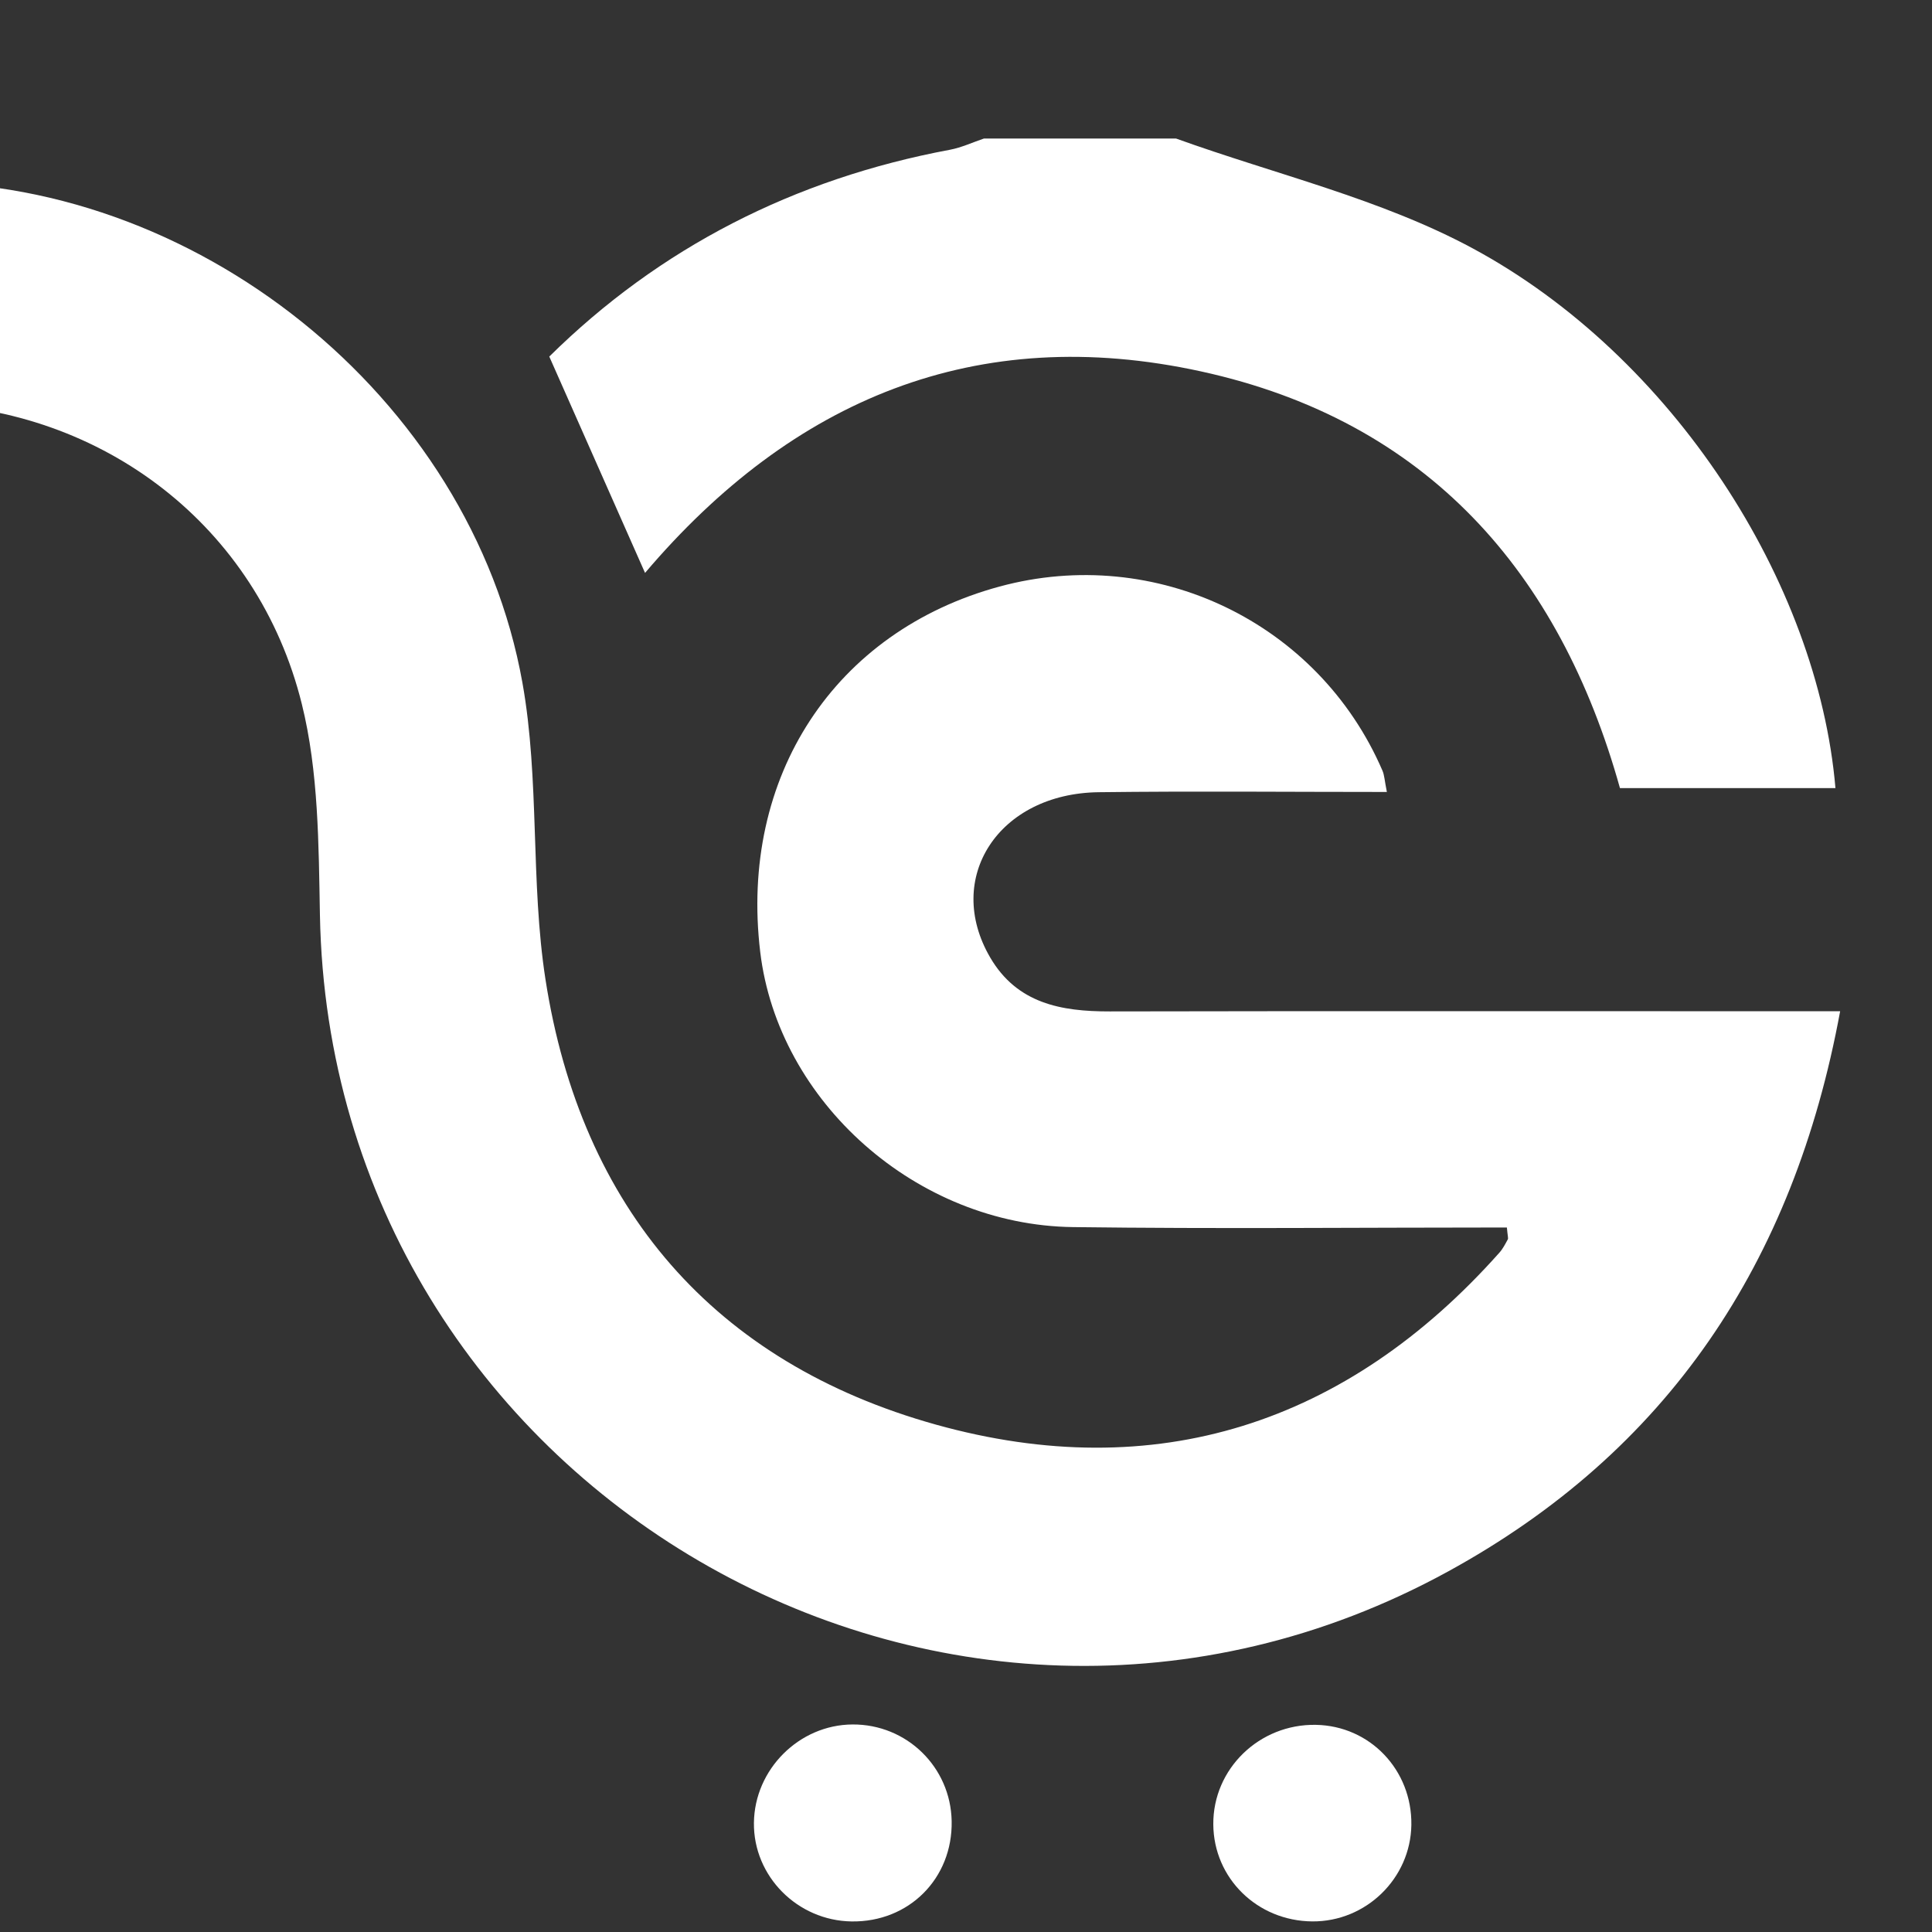 <svg version="1.2" baseProfile="tiny-ps" xmlns="http://www.w3.org/2000/svg" viewBox="0 0 1260 1260">
	<rect x="0" y="0" width="1260" height="1260" fill="#333333" stroke="none"/>
	<title>Vektorový inteligentní objekt-ai</title>
	<style>
		tspan { white-space:pre }
		.shp0 { fill: #fff }
	</style>
	<g id="Vrstva 1">
		<path id="&lt;Path&gt;" class="shp0" d="M767.02 90.36C831.8 113.73 900.6 129.68 960.54 162.02C1090.87 232.34 1185.54 379.59 1197.03 513.97C1151.11 513.97 1105.3 513.97 1056.49 513.97C1017.18 373.4 931 274.48 783.22 242.21C636.88 210.25 516.94 260.3 420.68 373.64C400.17 327.3 379.87 281.43 358.23 232.54C430 161.68 517.81 116.67 619.5 97.67C627.08 96.25 634.29 92.84 641.66 90.36C683.45 90.36 725.23 90.36 767.02 90.36Z" />
		<path id="&lt;Path&gt;" class="shp0" d="M982.75 800.54C887.65 800.54 793.67 801.5 699.72 800.28C597.74 798.94 507.51 718.54 495.8 620.86C482.1 506.57 544.22 411.73 651.91 382.52C753.71 354.9 859.87 405.9 901.59 502.56C902.88 505.54 902.98 509.03 904.48 516.5C840.84 516.5 778.66 515.89 716.5 516.66C651.32 517.48 615.5 572.51 645.74 624.39C663.25 654.42 692 659.68 723.68 659.62C868.76 659.33 1013.83 659.5 1158.91 659.5C1171.41 659.5 1183.91 659.5 1200.09 659.5C1169.76 824.03 1087.3 946.68 944.18 1024.99C616.4 1204.34 215.51 970.07 208.65 596.83C207.8 550.77 207.8 503.29 196.83 459.09C168.13 343.36 67.43 266.24 -51.63 263.24C-86.37 262.37 -116.32 255.05 -133.08 221.53C-157.44 172.8 -121.77 120.66 -63.4 119.02C125.37 113.71 307.18 258.03 340.71 445.26C352.06 508.63 345.85 575.02 355.75 638.77C378.93 787.96 465.71 888.76 610.42 929.11C753.34 968.95 878.21 928.95 977.88 816.94C980.12 814.43 981.71 811.29 983.34 808.31C983.78 807.5 983.23 806.17 982.75 800.54Z" />
		<path id="&lt;Path&gt;" class="shp0" d="M920.45 1190.17C919.94 1225.05 890.88 1253.35 855.84 1253.09C819.95 1252.82 791.5 1224.92 791.28 1189.77C791.05 1153.55 821.33 1124.22 858.22 1124.9C893.5 1125.56 920.96 1154.37 920.45 1190.17Z" />
		<path id="&lt;Path&gt;" class="shp0" d="M555.97 1124.65C591.31 1124.44 619.98 1152.38 620.65 1187.68C621.35 1225.07 592.8 1253.68 555.35 1253.11C520.01 1252.58 491.31 1223.6 491.69 1188.82C492.07 1153.91 521.17 1124.86 555.97 1124.65Z" />
	</g>
</svg>